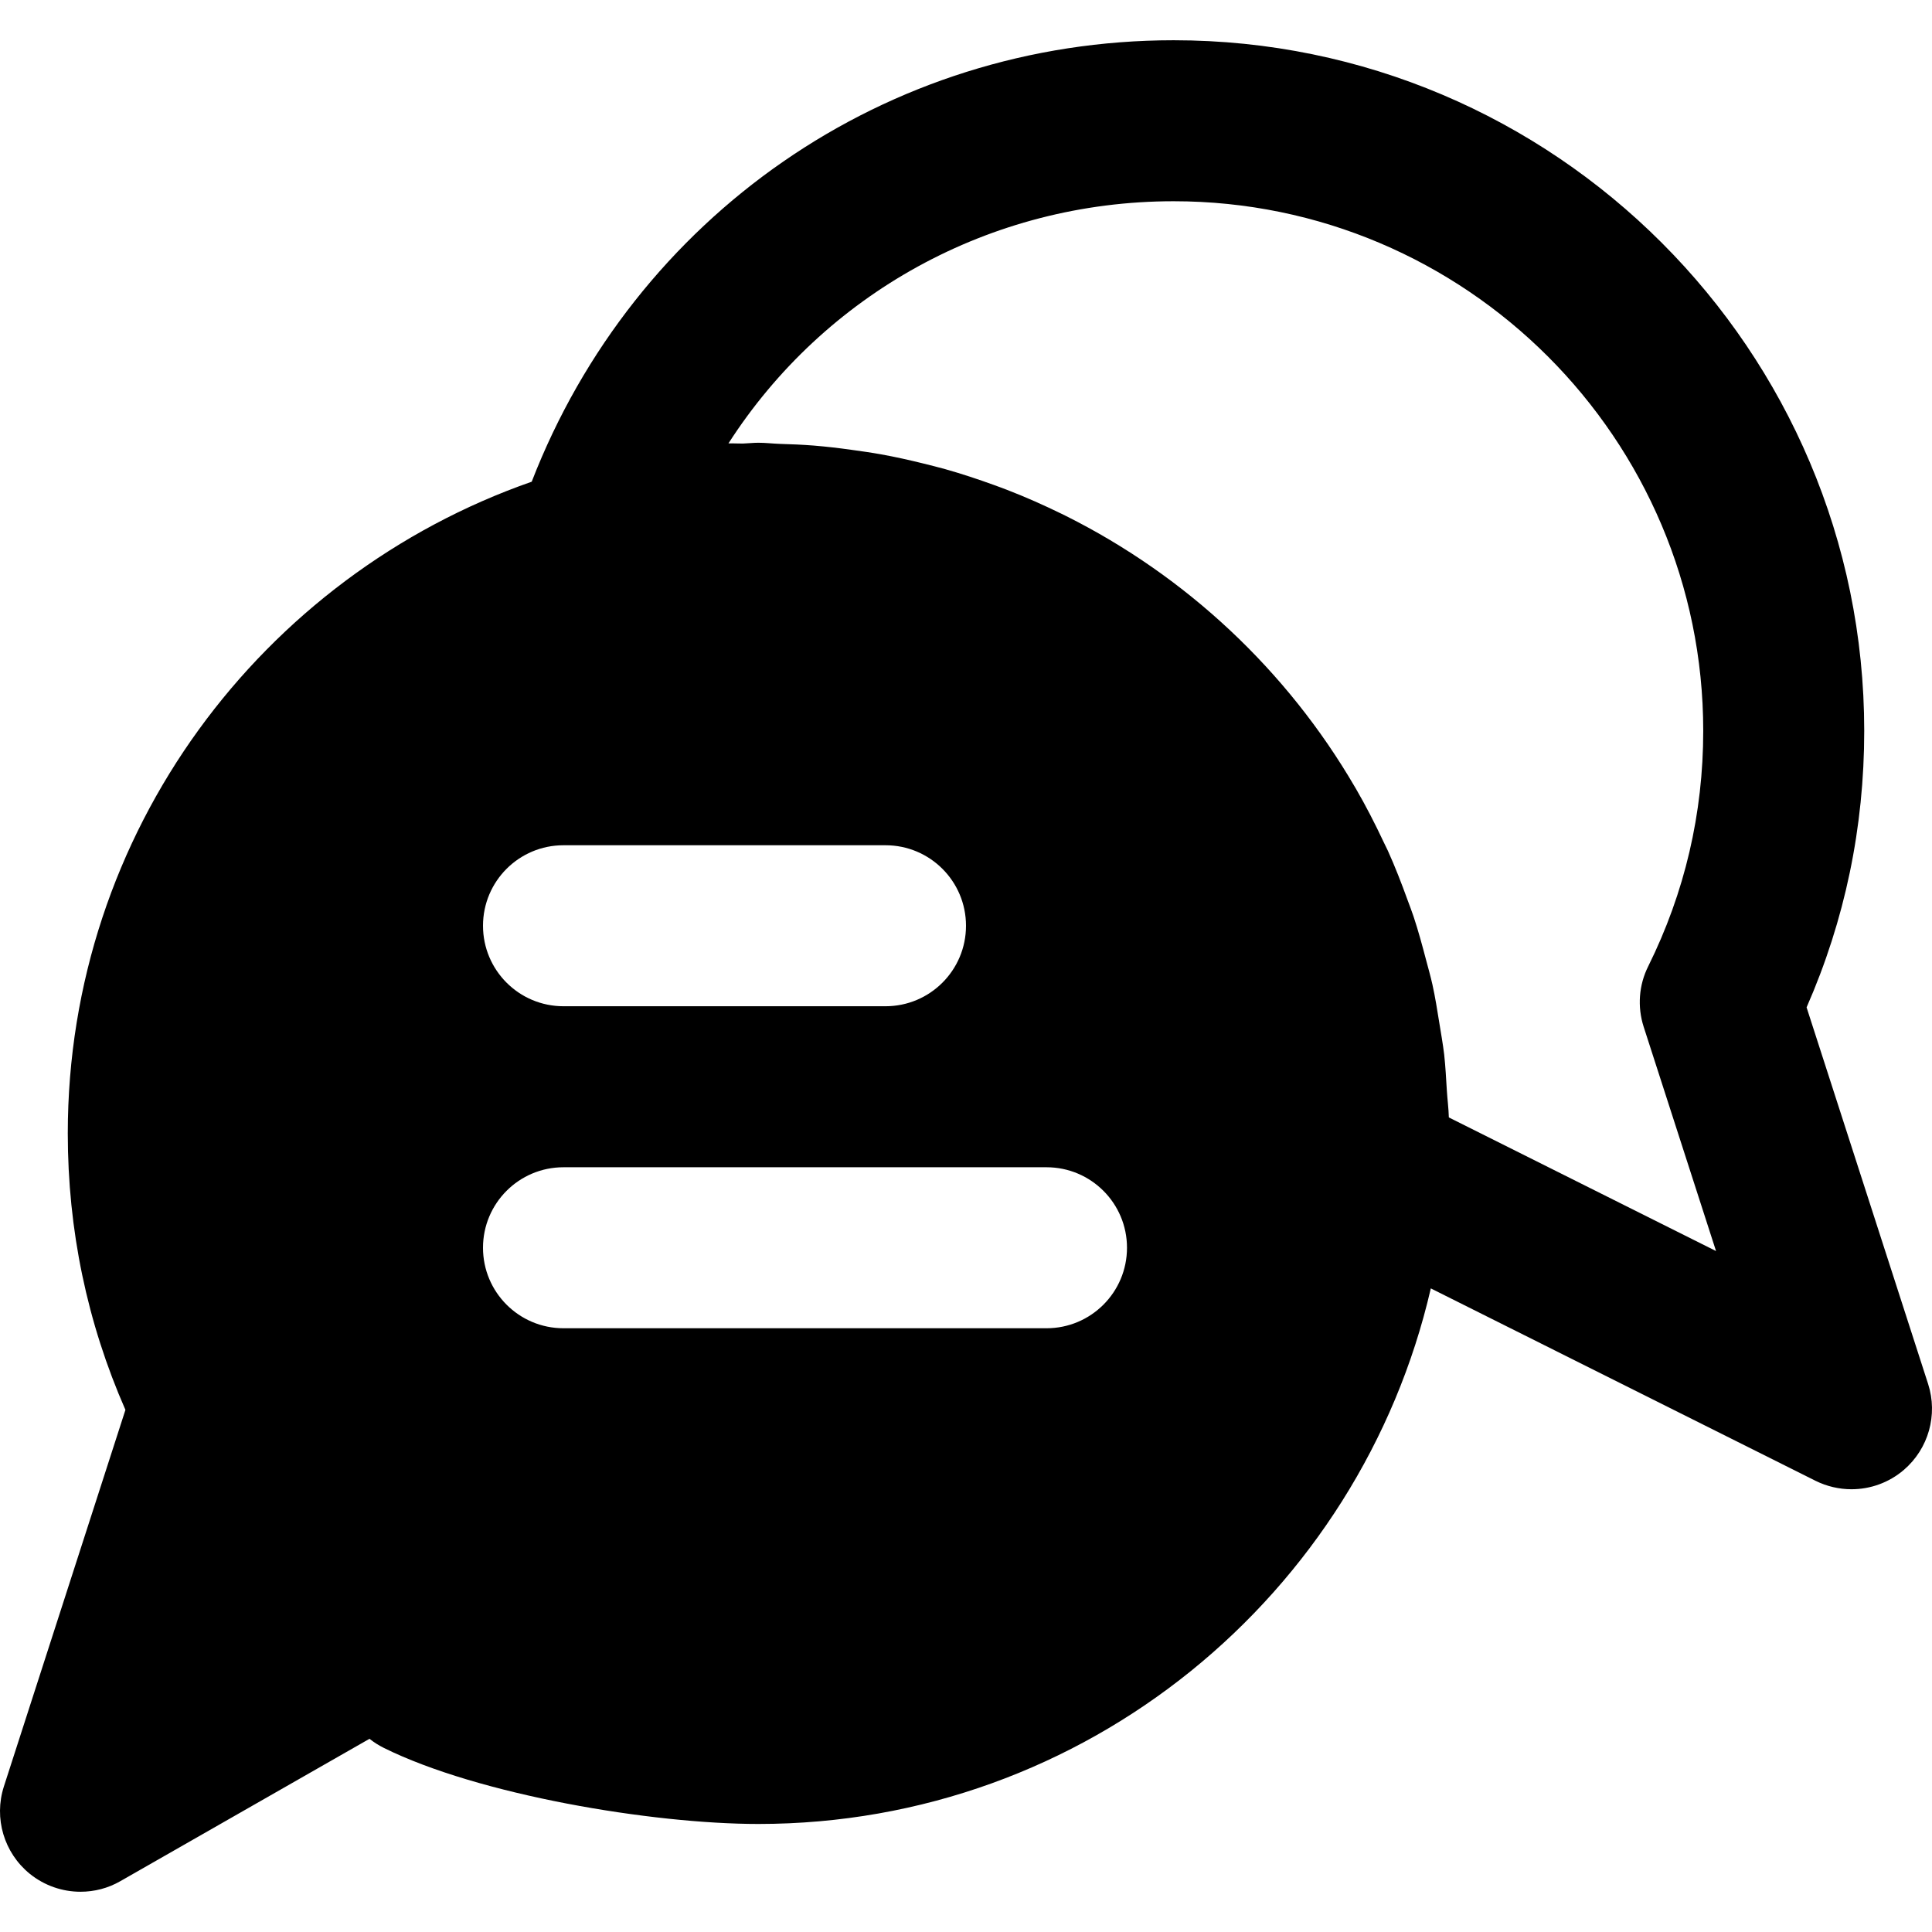 <?xml version="1.0" encoding="iso-8859-1"?>
<!-- Uploaded to: SVG Repo, www.svgrepo.com, Generator: SVG Repo Mixer Tools -->
<svg fill="#000000" height="800px" width="800px" version="1.1" id="Layer_1" xmlns="http://www.w3.org/2000/svg" xmlns:xlink="http://www.w3.org/1999/xlink" 
	 viewBox="0 0 512 512" xml:space="preserve">
<g>
	<g>
		<path d="M510.976,366.784l-32.213-99.819c10.155-23.125,15.275-47.723,15.275-73.28c0-100.907-82.091-183.019-183.019-183.019
			c-76.245,0-142.891,46.72-170.112,116.992C69.462,152.598,17.963,220.502,17.963,300.352c0,25.557,5.12,50.155,15.275,73.28
			L1.024,473.451c-2.688,8.384,0.021,17.557,6.869,23.125c3.883,3.136,8.64,4.757,13.44,4.757c3.648,0,7.296-0.917,10.581-2.816
			L97.92,460.8c1.152,0.917,2.389,1.707,3.755,2.389c25.067,12.459,71.083,20.181,99.307,20.181
			c86.763,0,159.467-60.757,178.197-141.931l101.952,50.987c3.008,1.493,6.293,2.24,9.536,2.24c4.992,0,9.941-1.749,13.888-5.141
			C511.083,383.915,513.6,374.955,510.976,366.784z M149.334,224h85.333c11.797,0,21.333,9.557,21.333,21.333
			c0,11.776-9.536,21.333-21.333,21.333h-85.333c-11.797,0-21.333-9.557-21.333-21.333C128,233.558,137.536,224,149.334,224z
			 M277.334,352h-128C137.536,352,128,342.443,128,330.667s9.536-21.333,21.333-21.333h128c11.797,0,21.333,9.557,21.333,21.333
			S289.131,352,277.334,352z M383.958,296.128c-0.064-2.432-0.384-4.779-0.533-7.189c-0.192-3.179-0.363-6.357-0.704-9.493
			c-0.341-2.816-0.832-5.547-1.28-8.32c-0.555-3.435-1.088-6.848-1.835-10.219c-0.491-2.197-1.109-4.352-1.685-6.528
			c-1.024-3.883-2.069-7.765-3.328-11.541c-0.491-1.493-1.067-2.923-1.6-4.395c-1.6-4.416-3.285-8.768-5.205-13.013
			c-0.341-0.747-0.725-1.493-1.088-2.24c-2.283-4.864-4.736-9.643-7.424-14.272c-0.085-0.149-0.171-0.277-0.256-0.427
			c-17.941-30.763-44.565-55.765-76.544-71.765c-0.384-0.192-0.789-0.384-1.173-0.576c-4.736-2.304-9.557-4.459-14.485-6.357
			c-1.131-0.448-2.261-0.832-3.392-1.259c-4.245-1.536-8.533-2.965-12.928-4.203c-1.899-0.533-3.84-1.003-5.781-1.493
			c-3.712-0.917-7.424-1.749-11.221-2.432c-2.581-0.469-5.205-0.832-7.829-1.195c-3.307-0.469-6.635-0.853-10.005-1.131
			c-2.987-0.235-5.995-0.363-9.003-0.448c-1.899-0.064-3.755-0.299-5.675-0.299c-1.387,0-2.731,0.171-4.117,0.213
			c-1.28,0.021-2.539-0.085-3.819-0.043c25.323-39.424,69.227-64.171,117.973-64.171c77.397,0,140.352,62.955,140.352,140.352
			c0,21.909-4.907,42.88-14.571,62.379c-2.496,4.971-2.923,10.731-1.216,16.043l19.179,59.435L383.958,296.128z"/>
	</g>
</g>
</svg>